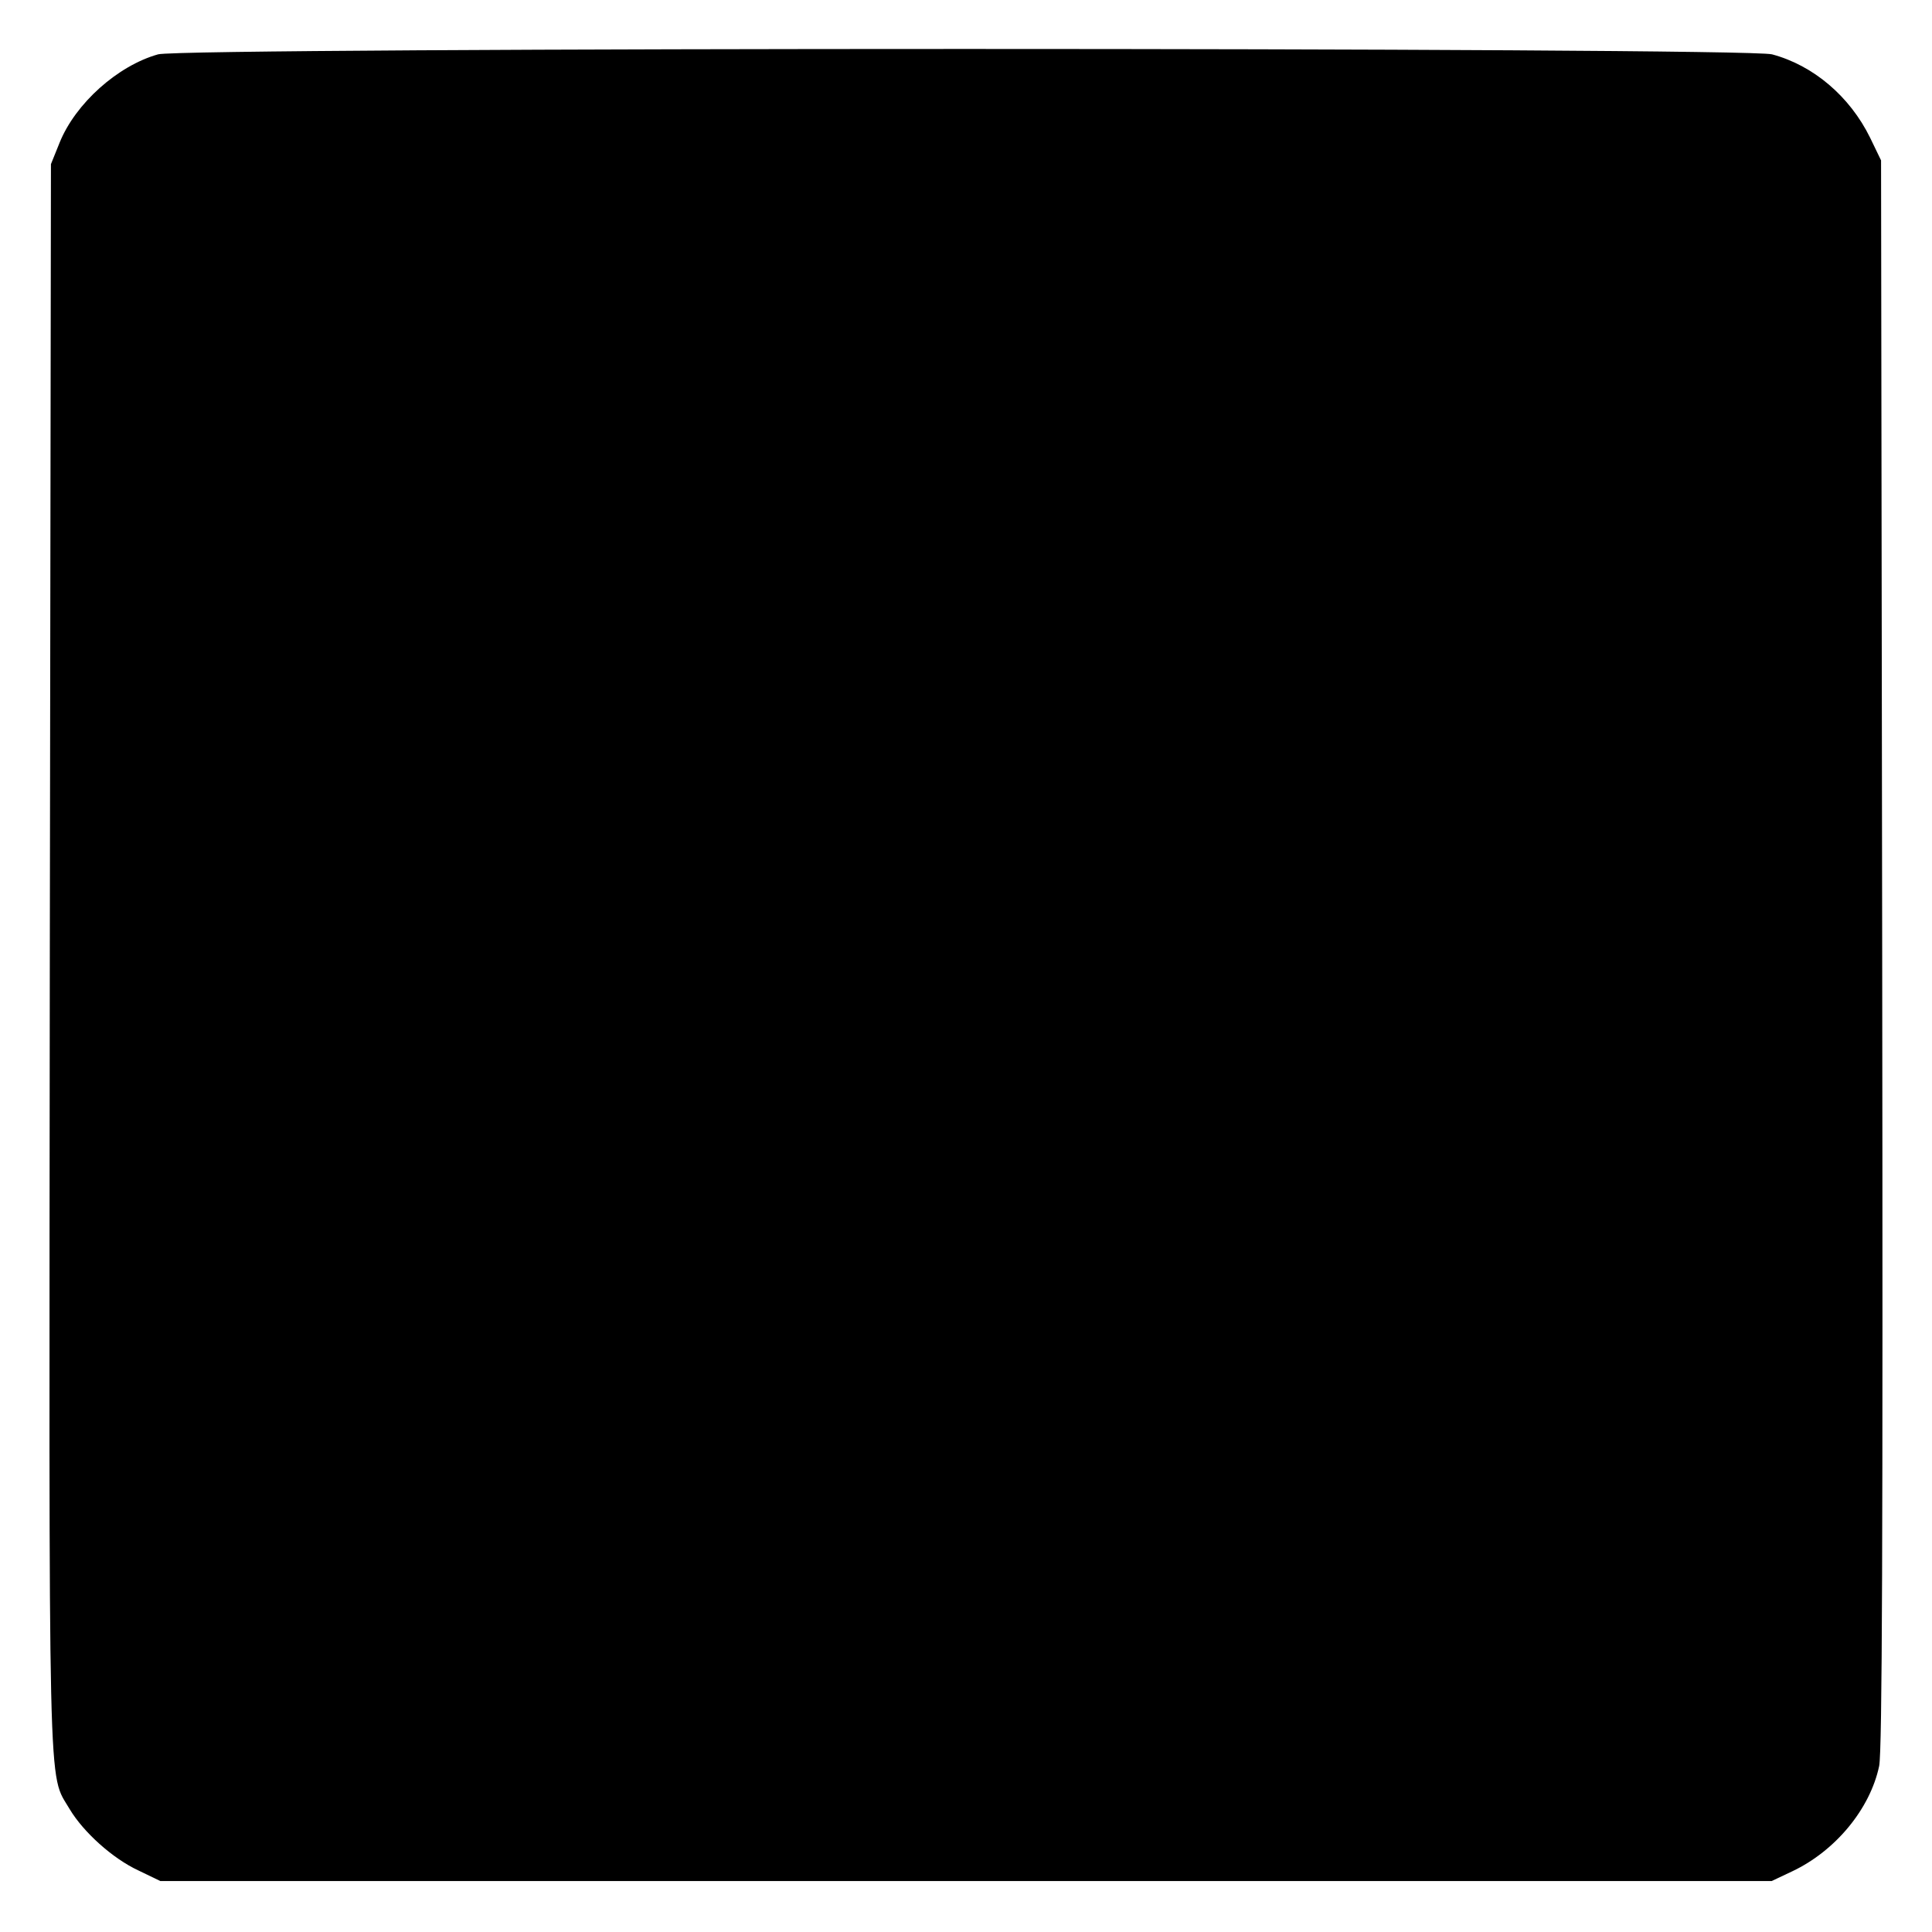 <?xml version="1.0" standalone="no"?>
<!DOCTYPE svg PUBLIC "-//W3C//DTD SVG 20010904//EN"
 "http://www.w3.org/TR/2001/REC-SVG-20010904/DTD/svg10.dtd">
<svg version="1.0" xmlns="http://www.w3.org/2000/svg"
 width="512pt" height="512pt" viewBox="0 0 512 512"
 preserveAspectRatio="xMidYMid meet">
<g transform="translate(0,512) scale(0.1,-0.1)"
fill="#000000" stroke="none">
<path d="M419 4976 c-107 -30 -219 -130 -261 -234 l-23 -57 -3 -2099 c-2
-2291 -6 -2160 53 -2261 36 -60 113 -130 182 -162 l58 -28 2135 0 2135 0 55
26 c114 54 206 165 230 279 8 41 10 592 8 2155 l-3 2100 -29 60 c-54 110 -151
192 -260 221 -73 19 -4207 19 -4277 0z"/>
</g>
</svg>
